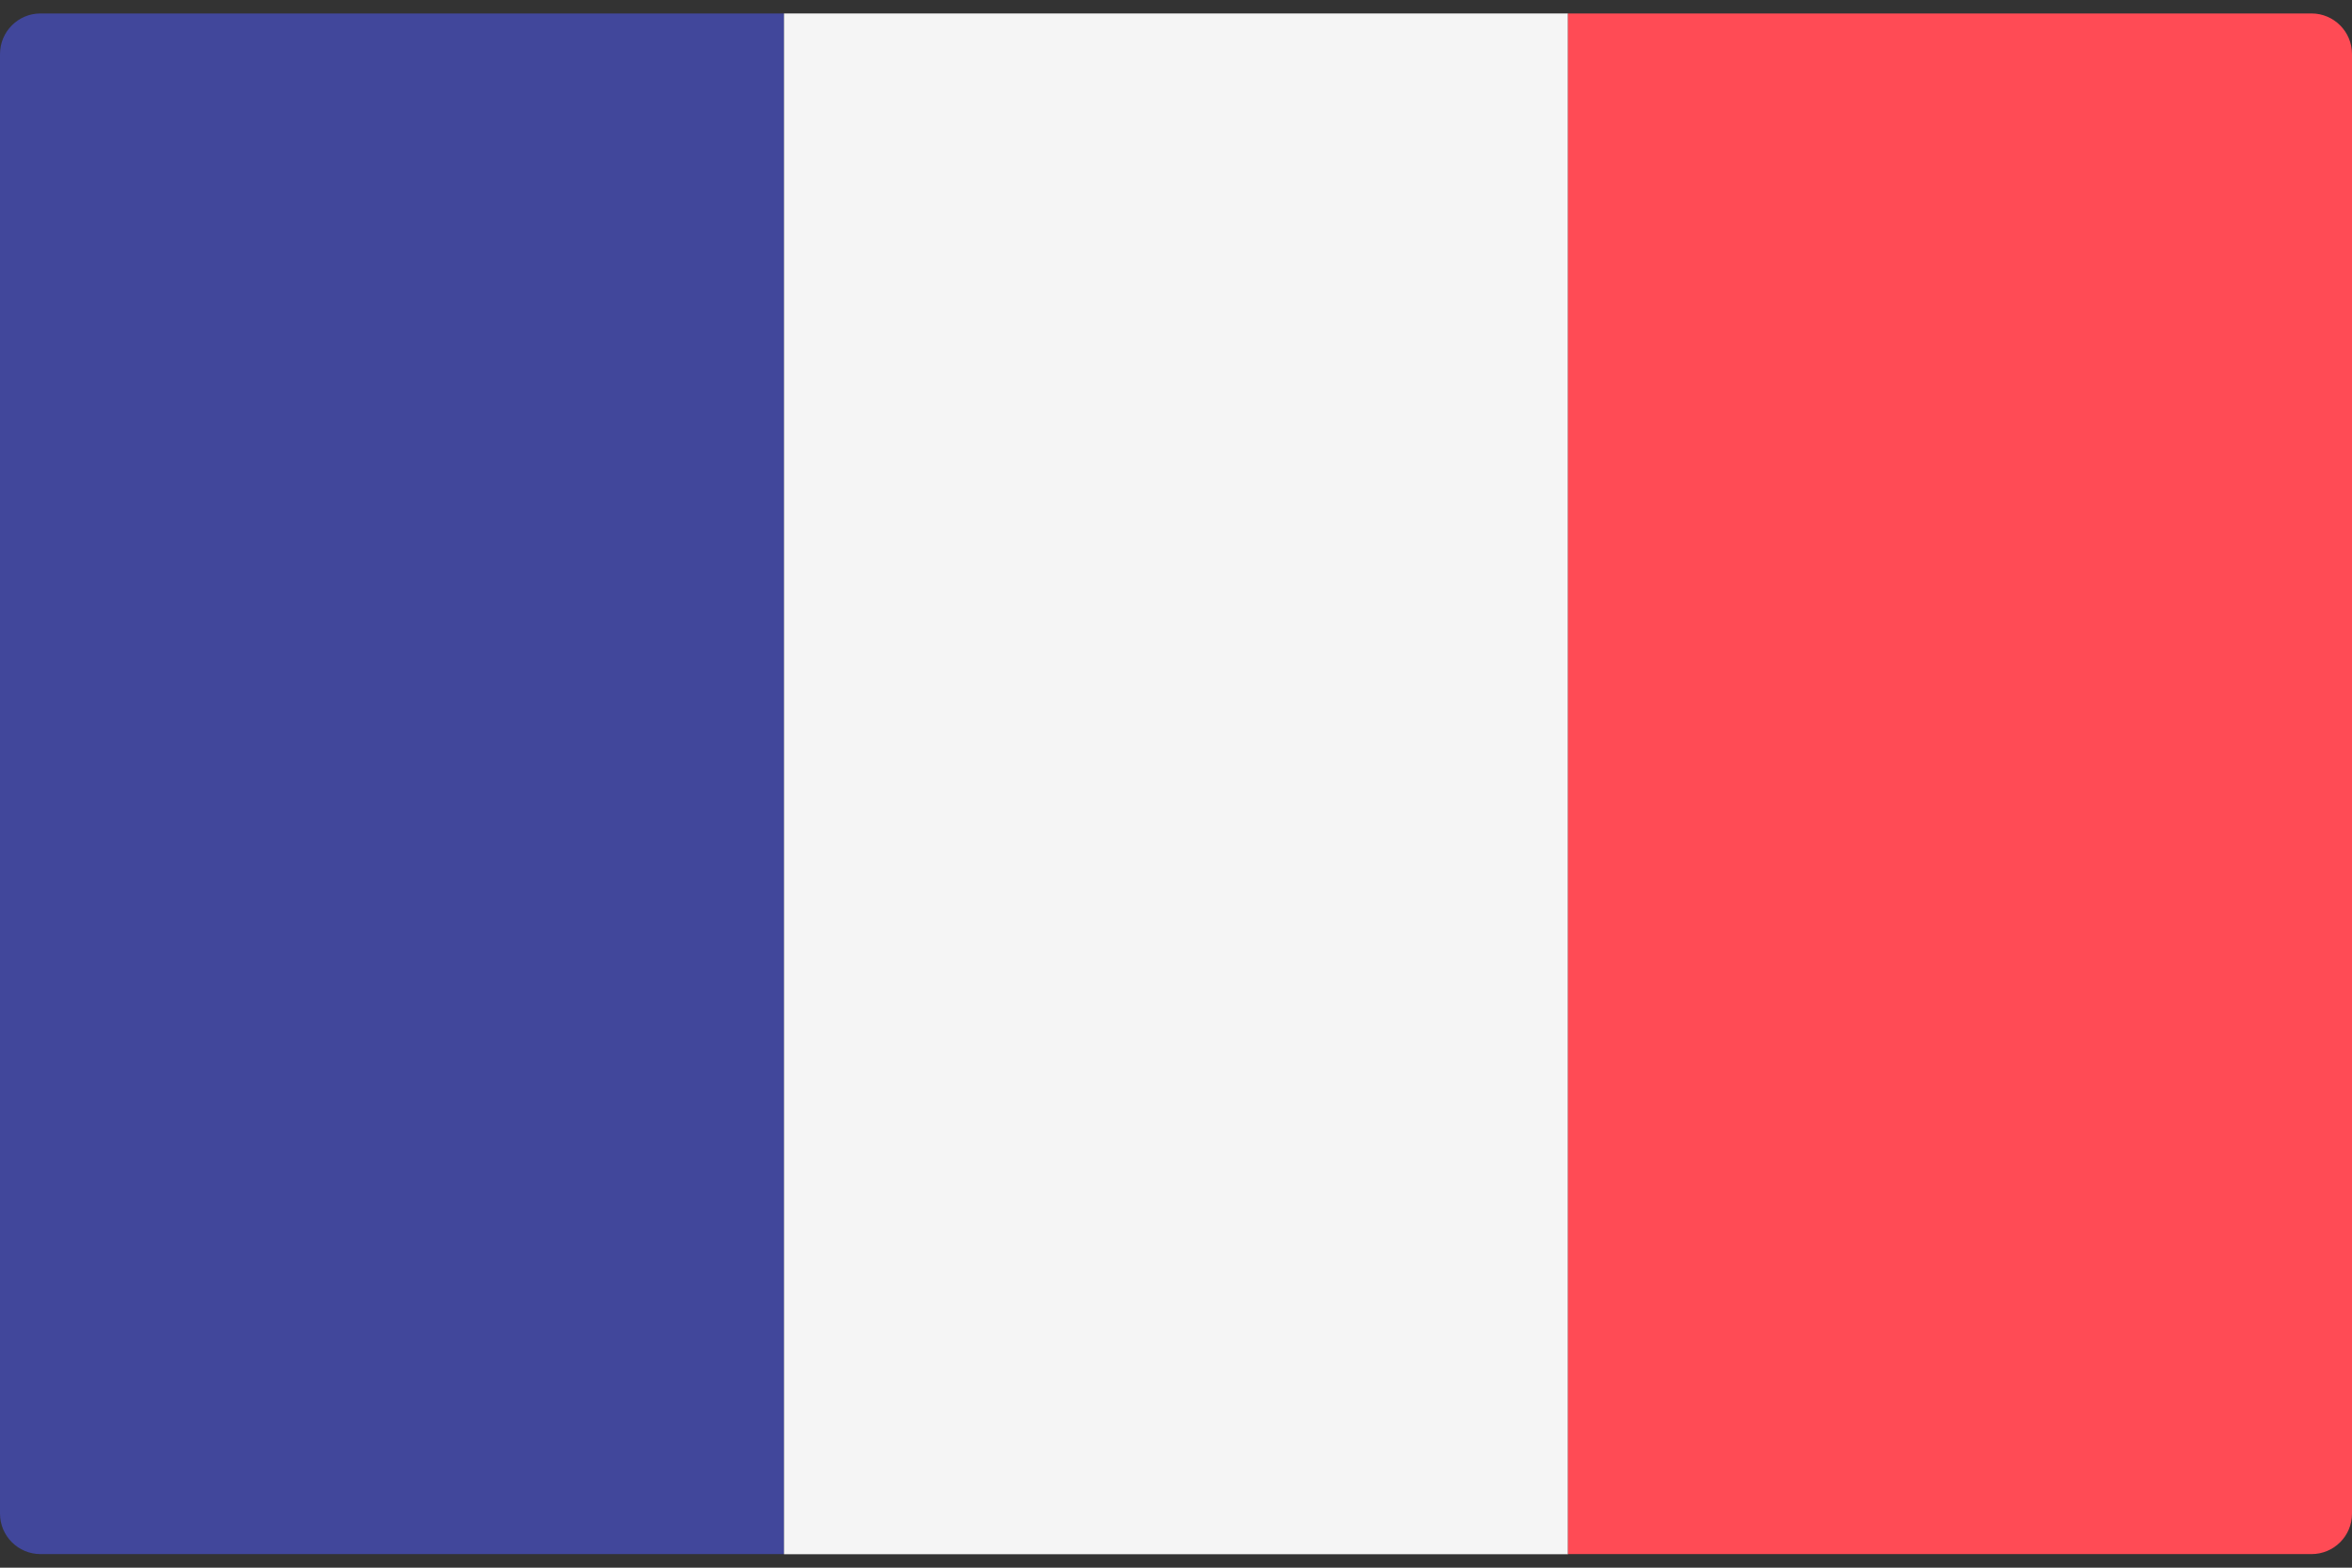 <svg width="18" height="12" viewBox="0 0 18 12" fill="none" xmlns="http://www.w3.org/2000/svg">
<rect x="0" y="0" width="18" height="12" fill="#333333" stroke="none"/>
<g clip-path="url(#clip0_103_122)">
<path d="M6 11.896H0.31C0.139 11.896 0 11.757 0 11.586V0.414C0 0.242 0.139 0.103 0.31 0.103H6V11.896Z" fill="#41479B"/>
<path d="M12 0.103H6V11.897H12V0.103Z" fill="#F5F5F5"/>
<path d="M17.69 11.896H12V0.103H17.69C17.861 0.103 18 0.242 18 0.414V11.586C18 11.758 17.861 11.896 17.69 11.896Z" fill="#FF4B55"/>
</g>
<defs>
<clipPath id="clip0_103_122">
<rect width="18" height="12" fill="white"/>
</clipPath>
</defs>
</svg>

